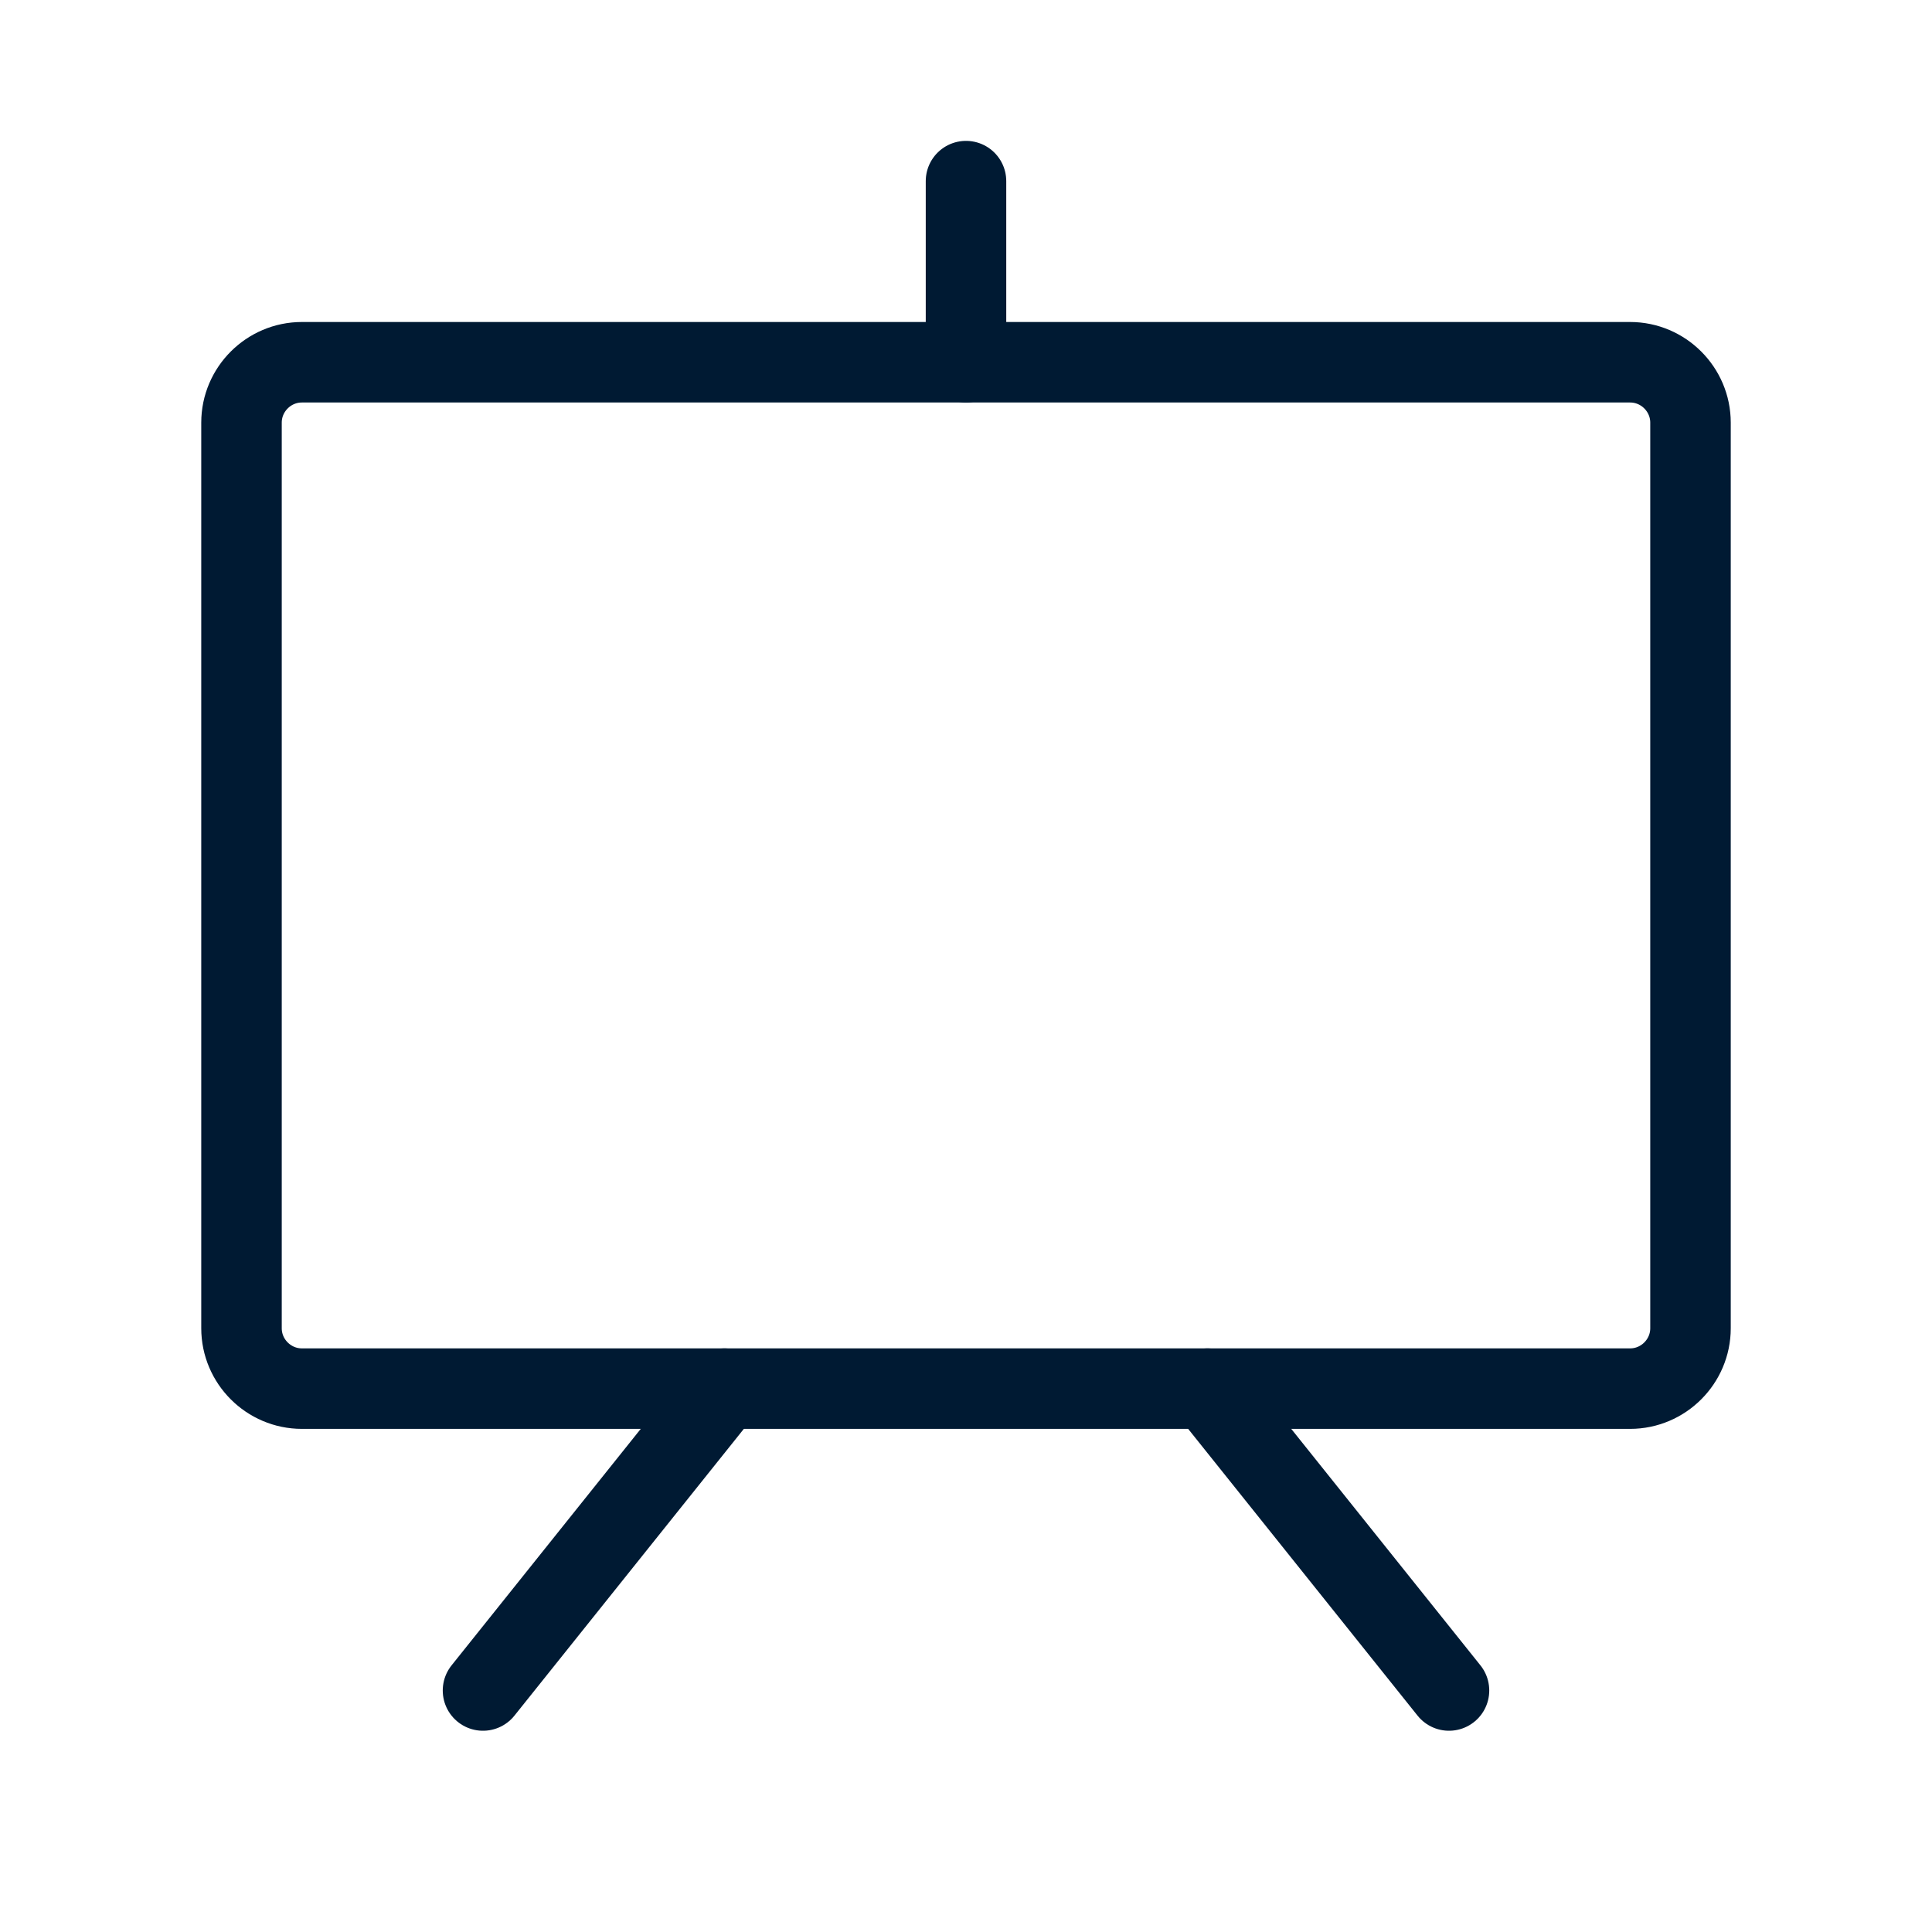 <?xml version="1.0" encoding="utf-8"?>
<!-- Generator: Adobe Illustrator 26.5.2, SVG Export Plug-In . SVG Version: 6.00 Build 0)  -->
<svg version="1.1" id="Layer_1" xmlns="http://www.w3.org/2000/svg" xmlns:xlink="http://www.w3.org/1999/xlink" x="0px" y="0px"
	 viewBox="0 0 192 192" style="enable-background:new 0 0 192 192;" xml:space="preserve">
<style type="text/css">
	.st0{fill:none;}
	.st1{fill:none;stroke:#001A33;stroke-width:8;stroke-linecap:round;stroke-linejoin:round;stroke-miterlimit:3;}
</style>
<rect class="st0" width="192" height="192"/>
<path class="st1" d="M30,36h132c3.3,0,6,2.7,6,6v90c0,3.3-2.7,6-6,6H30c-3.3,0-6-2.7-6-6V42C24,38.7,26.7,36,30,36z"/>
<line class="st1" x1="120" y1="138" x2="144" y2="168"/>
<line class="st1" x1="72" y1="138" x2="48" y2="168"/>
<line class="st1" x1="96" y1="36" x2="96" y2="18"/>
</svg>
